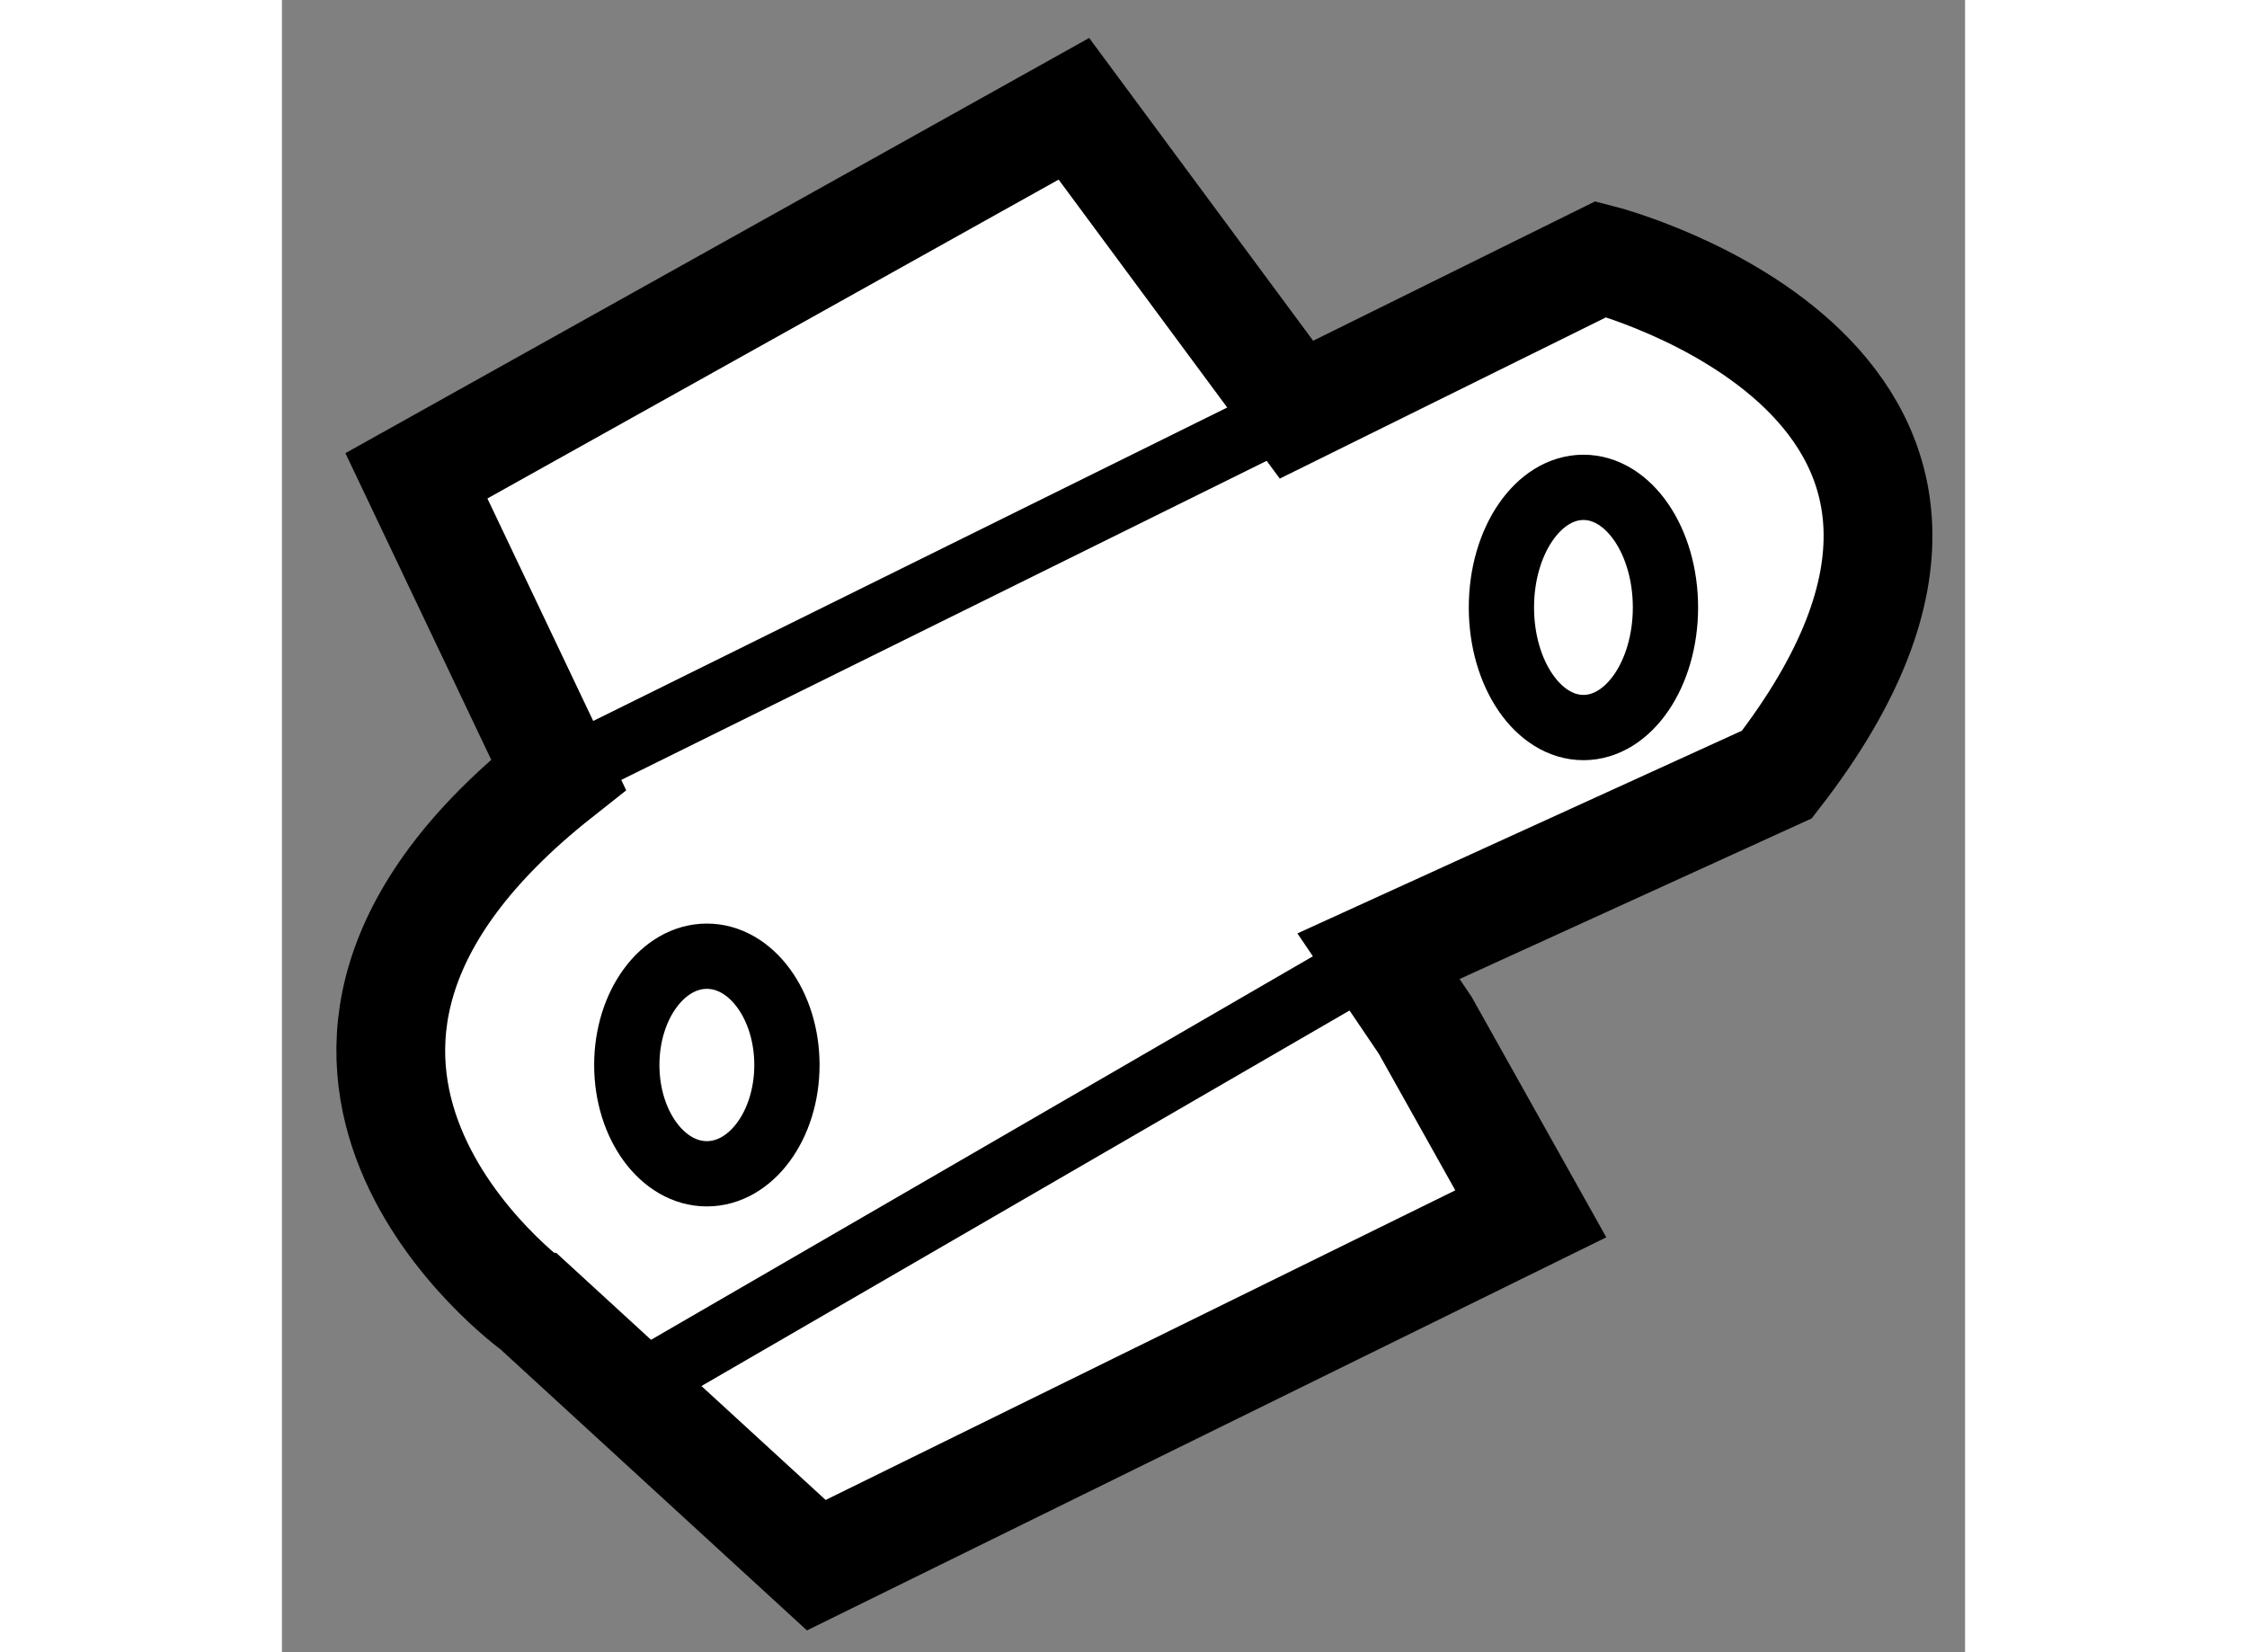 <?xml version="1.0" encoding="utf-8"?>
<!-- Generator: Adobe Illustrator 15.1.0, SVG Export Plug-In . SVG Version: 6.00 Build 0)  -->
<!DOCTYPE svg PUBLIC "-//W3C//DTD SVG 1.1//EN" "http://www.w3.org/Graphics/SVG/1.1/DTD/svg11.dtd">
<svg version="1.1" xmlns="http://www.w3.org/2000/svg" xmlns:xlink="http://www.w3.org/1999/xlink" x="0px" y="0px" width="244.8px"
	 height="180px" viewBox="48.343 56.959 7.736 7.594" enable-background="new 0 0 244.8 180" xml:space="preserve">
	
<rect x="48.343" y="56.959" width="7.736" height="7.594" fill="#808080" stroke="none"/>
	
<g><path fill="#FFFFFF" stroke="#000000" stroke-width="0.5" d="M49.614,60.519l-0.653-1.373l3.022-1.687l1.023,1.383l1.4-0.692
			c0,0,2.208,0.565,0.808,2.369l-1.831,0.835l0.215,0.318l0.485,0.866l-3.284,1.615l-1.292-1.185
			C49.506,62.968,47.945,61.838,49.614,60.519z"></path><line fill="none" stroke="#000000" stroke-width="0.3" x1="49.614" y1="60.519" x2="53.006" y2="58.842"></line><line fill="none" stroke="#000000" stroke-width="0.3" x1="49.928" y1="63.355" x2="53.383" y2="61.353"></line><ellipse fill="none" stroke="#000000" stroke-width="0.3" cx="54.325" cy="59.751" rx="0.377" ry="0.552"></ellipse><ellipse fill="none" stroke="#000000" stroke-width="0.3" cx="50.296" cy="61.854" rx="0.368" ry="0.5"></ellipse></g>


</svg>